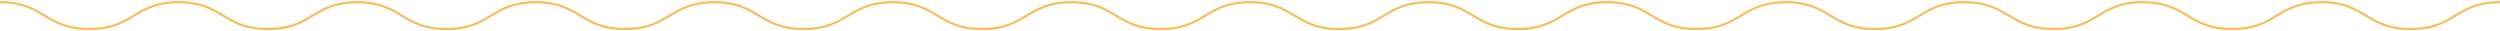 <svg width="1120" height="14" viewBox="0 0 1120 14" fill="none" xmlns="http://www.w3.org/2000/svg">
<path d="M0 1C20 1 20 13 40 13C60.001 13 60.001 1 80.001 1C100.001 1 100.001 13 120.001 13C140.001 13 139.991 1 159.991 1C179.992 1 179.992 13 199.992 13C219.992 13 219.992 1 239.992 1C259.992 1 259.992 13 279.992 13C299.993 13 299.993 1 319.993 1C339.993 1 339.993 13 359.983 13C379.973 13 379.983 1 399.984 1C419.984 1 419.984 13 439.984 13C459.984 13 459.974 1 479.974 1C499.974 1 499.974 13 519.975 13C539.975 13 539.975 1 559.975 1C579.975 1 579.975 13 599.975 13C619.976 13 619.976 1 639.976 1C659.976 1 659.976 13 679.976 13C699.976 13 699.976 1 719.976 1C739.977 1 739.977 13 759.977 13C779.977 13 779.977 1 799.977 1C819.977 1 819.977 13 839.977 13C859.978 13 859.978 1 879.978 1C899.978 1 899.978 13 919.978 13C939.978 13 939.978 1 959.979 1C979.979 1 979.979 13 999.979 13C1019.98 13 1019.98 1 1039.98 1C1059.98 1 1059.98 13 1079.99 13C1100 13 1099.99 1 1120 1" stroke="#F9BD5D" stroke-miterlimit="10"/>
</svg>
